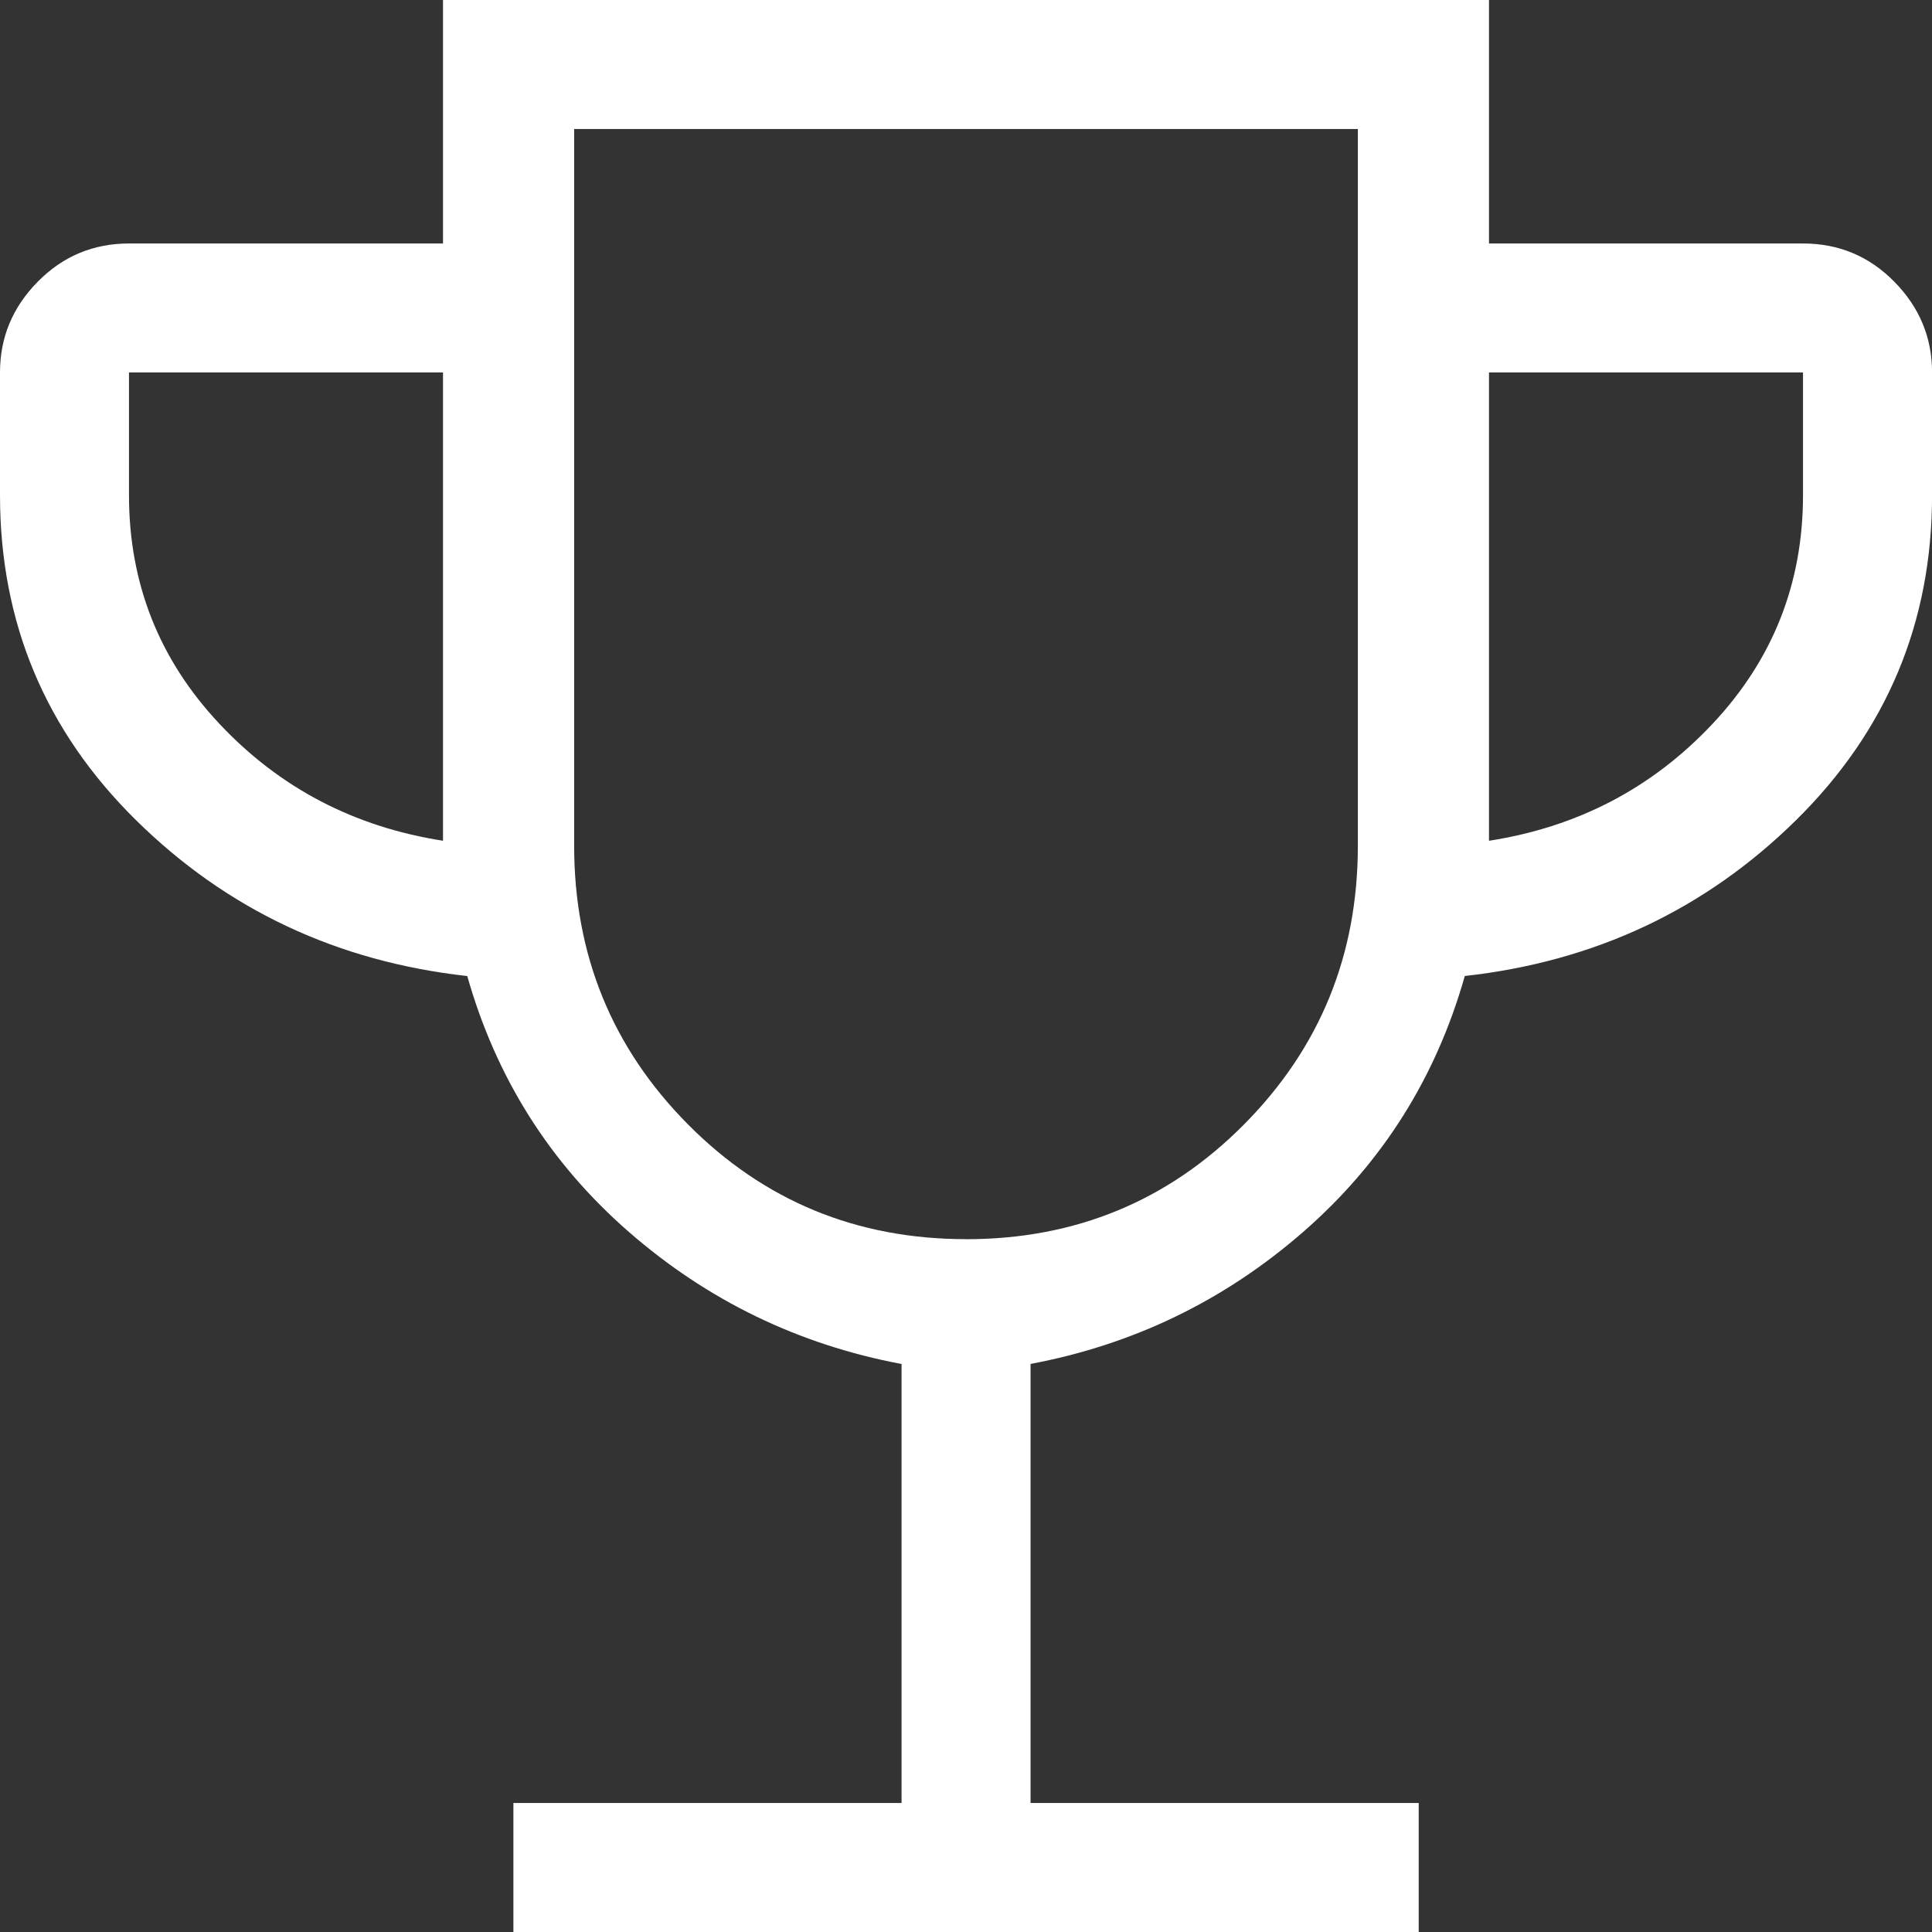 <?xml version="1.0" encoding="UTF-8"?> <svg xmlns="http://www.w3.org/2000/svg" xmlns:i="http://ns.adobe.com/AdobeIllustrator/10.0/" id="Layer_1" version="1.1" viewBox="0 0 34 34"><rect x="0" y="0" width="34" height="34" fill="#333333" stroke="none"/><defs><style> .st0 { fill: #fff; } </style></defs><path class="st0" d="M9.035,34v-2.27h6.831v-7.726c-1.813-.341-3.413-1.116-4.8-2.325-1.387-1.209-2.335-2.71-2.843-4.502-2.287-.254-4.229-1.167-5.827-2.741-1.597-1.573-2.396-3.48-2.396-5.721v-2.161c0-.615.221-1.147.664-1.596.442-.449.978-.673,1.606-.673h5.526V0h18.408v4.285h5.527c.628,0,1.164.224,1.606.673.442.449.664.981.664,1.596v2.161c0,2.241-.799,4.148-2.396,5.721-1.598,1.573-3.54,2.486-5.827,2.74-.508,1.792-1.455,3.293-2.842,4.502-1.387,1.209-2.987,1.984-4.8,2.325v7.727h6.831v2.27h-15.931ZM7.796,14.796V6.554H2.27v2.161c0,1.551.53,2.892,1.59,4.021,1.06,1.13,2.373,1.816,3.937,2.06ZM17,21.808c1.926,0,3.557-.673,4.892-2.019,1.336-1.346,2.004-2.982,2.004-4.907V2.27h-13.792v12.611c0,1.925.668,3.561,2.004,4.907,1.336,1.346,2.967,2.019,4.893,2.019ZM26.204,14.796c1.564-.243,2.876-.93,3.936-2.06,1.06-1.129,1.59-2.47,1.59-4.021v-2.161h-5.526v8.242Z"></path></svg> 